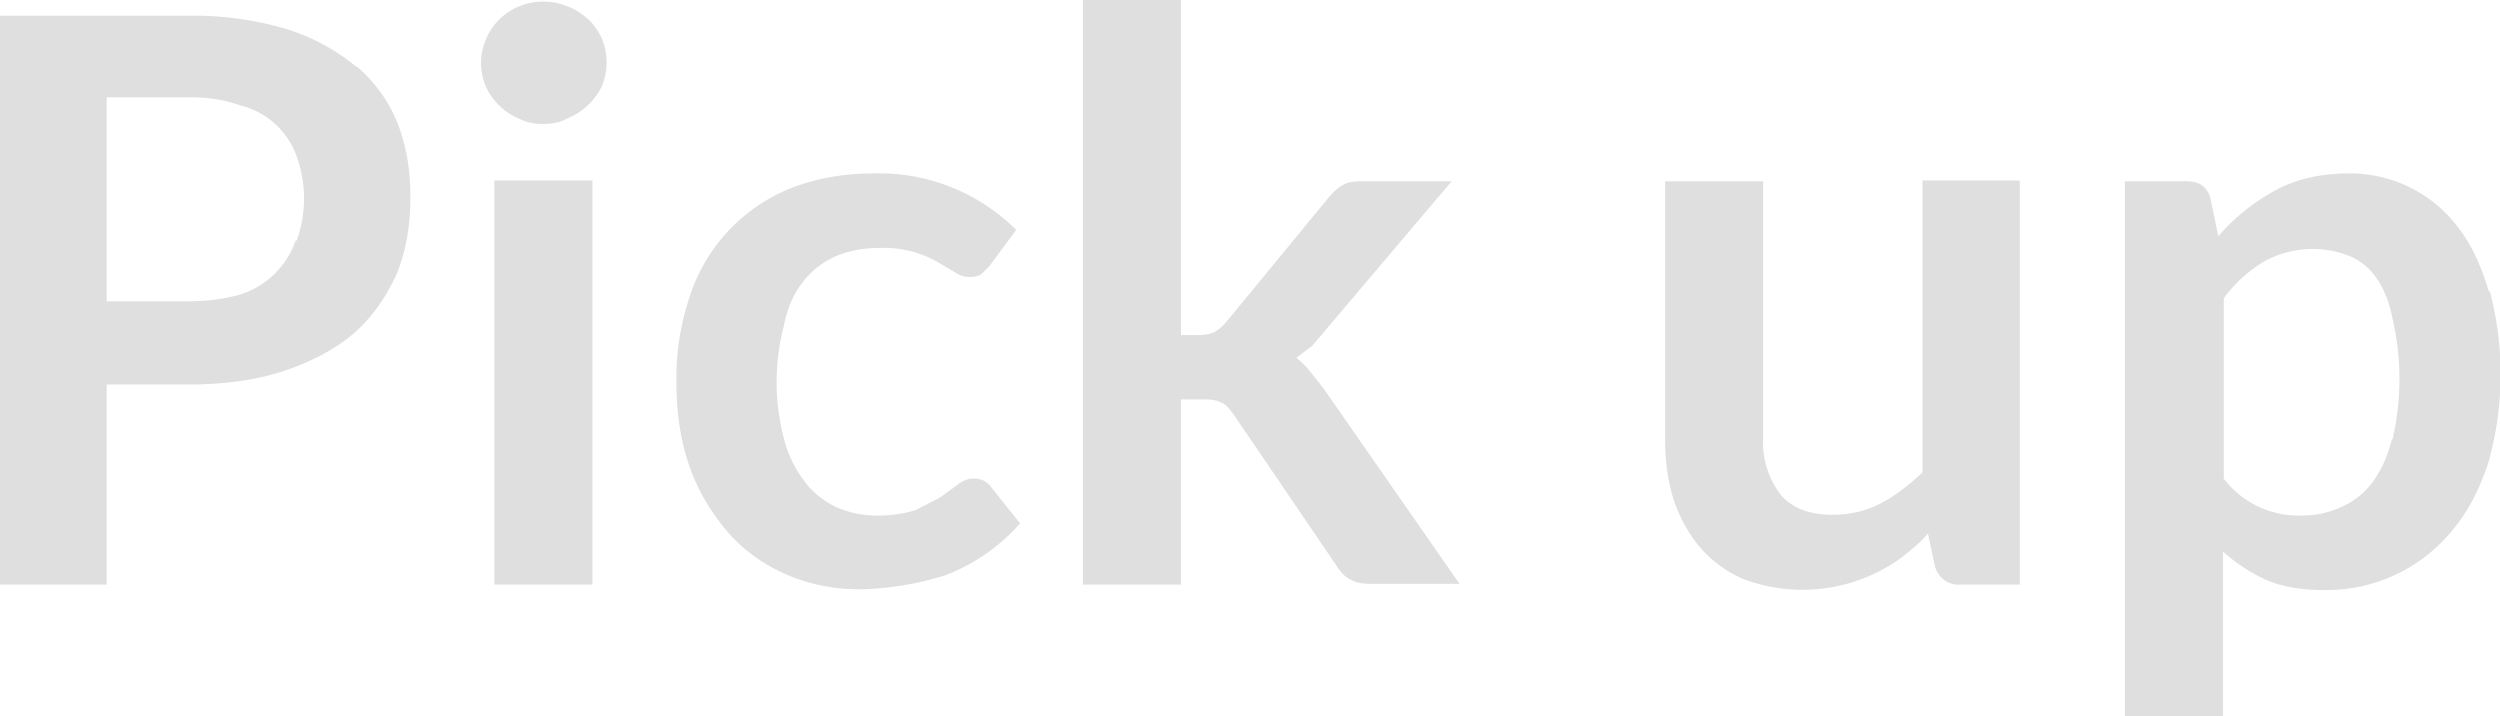 <svg id="レイヤー_1" xmlns="http://www.w3.org/2000/svg" viewBox="0 0 318.6 91.3"><style>.st0{fill:#dfdfdf}</style><path class="st0" d="M45.4 8.5a26 26 0 0 0-8.9-4.8A42 42 0 0 0 24 2H0v72.5h13.6V49H24c4.7 0 8.9-.6 12.4-1.8 3.5-1.2 6.5-2.8 8.9-4.9 2.3-2.1 4-4.6 5.3-7.5 1.2-3 1.7-6.2 1.7-9.7 0-3.4-.5-6.5-1.6-9.3a18.6 18.6 0 0 0-5.2-7.3zm-7.7 22.1a11 11 0 0 1-7.3 7c-1.9.5-4 .8-6.5.8H13.6v-26H24c2.5 0 4.6.3 6.5 1a10.2 10.2 0 0 1 7.3 6.5 15.9 15.9 0 0 1 0 10.8zM75 2.5A8.5 8.5 0 0 0 69.2.2a8 8 0 0 0-5.6 2.3A8 8 0 0 0 61.3 8c0 1 .2 2 .6 3a8.1 8.1 0 0 0 4.2 4.1c1 .5 2 .7 3.1.7s2.2-.2 3.1-.7a8.5 8.5 0 0 0 4.4-4.1 8 8 0 0 0 0-6.1c-.5-1-1-1.8-1.8-2.5zm-12 72h12.5V23H63v51.5zM124 61c-.7 0-1.4.3-2 .8l-2.2 1.6-3.1 1.6a16 16 0 0 1-4.9.7c-2 0-3.7-.4-5.3-1.1-1.6-.8-3-1.9-4-3.3a15 15 0 0 1-2.6-5.4 28.4 28.4 0 0 1 0-14.4c.4-2.1 1.2-4 2.3-5.4 1.1-1.5 2.5-2.6 4.2-3.4 1.6-.7 3.5-1.1 5.7-1.1a13.8 13.8 0 0 1 7.4 1.8l2.2 1.3c.6.4 1.2.6 1.8.6.7 0 1.2-.1 1.6-.4l1-1 3.4-4.6a24.7 24.7 0 0 0-18.1-7.2c-4.1 0-7.7.7-10.9 2a22.2 22.2 0 0 0-12.7 14 32.3 32.3 0 0 0-1.6 10.5c0 4.2.6 8 1.8 11.2 1.2 3.3 3 6 5 8.3 2.1 2.3 4.6 4 7.4 5.2 2.9 1.2 5.9 1.8 9.1 1.8a38.4 38.4 0 0 0 11-1.8 24.2 24.2 0 0 0 9.5-6.6l-3.6-4.5A2.6 2.6 0 0 0 124 61zm43-13.6a9.1 9.1 0 0 0-1.8-1.8l2-1.5 1.7-2 16.1-19h-11.4c-1 0-1.9.1-2.5.5-.7.4-1.3 1-1.8 1.6l-13 15.8c-.5.6-1 1-1.5 1.3-.4.2-1.1.4-2 .4h-2.3V0H138v74.5h12.5V50.9h2.9c1 0 1.7.1 2.2.4.6.2 1 .7 1.6 1.5l13.2 19.4c.5.8 1.1 1.4 1.8 1.7.7.4 1.5.5 2.5.5H186l-17.4-25-1.6-2zm78 12.8c-1.8 1.7-3.5 3-5.4 4-2 1-4 1.4-6.1 1.4-3 0-5.2-.9-6.6-2.6a10.9 10.9 0 0 1-2.2-7.3V23.1h-12.5v32.6c0 2.9.3 5.5 1.1 8 .8 2.3 1.9 4.4 3.4 6.1a15 15 0 0 0 5.5 4 21.4 21.4 0 0 0 20.2-2.8c1.1-.9 2.3-1.8 3.3-3l.9 4.2a3.1 3.1 0 0 0 3.2 2.3h7.6V23H245v37.2zm72.2-23c-1-3.3-2.2-6-4-8.3a17.2 17.2 0 0 0-13.8-6.8c-3.6 0-6.8.7-9.5 2.2a26.1 26.1 0 0 0-7.2 5.8l-1-4.8a3 3 0 0 0-1.1-1.7c-.6-.4-1.3-.5-2.1-.5h-7.7v68.2h12.5v-21c1.7 1.5 3.5 2.7 5.5 3.6 2 .9 4.6 1.3 7.5 1.3a20.7 20.7 0 0 0 16.3-7.7c2-2.4 3.4-5.2 4.5-8.5a41.3 41.3 0 0 0 .2-21.9zM304.8 56a15 15 0 0 1-2.4 5.4 9.9 9.9 0 0 1-4 3.2c-1.5.7-3.2 1.1-5 1.1a12 12 0 0 1-10-4.7V38a18 18 0 0 1 5-4.6 12.8 12.8 0 0 1 11.2-.7 8 8 0 0 1 3.3 2.8c.9 1.3 1.6 3 2 5.1a34 34 0 0 1 0 15.4z"/></svg>